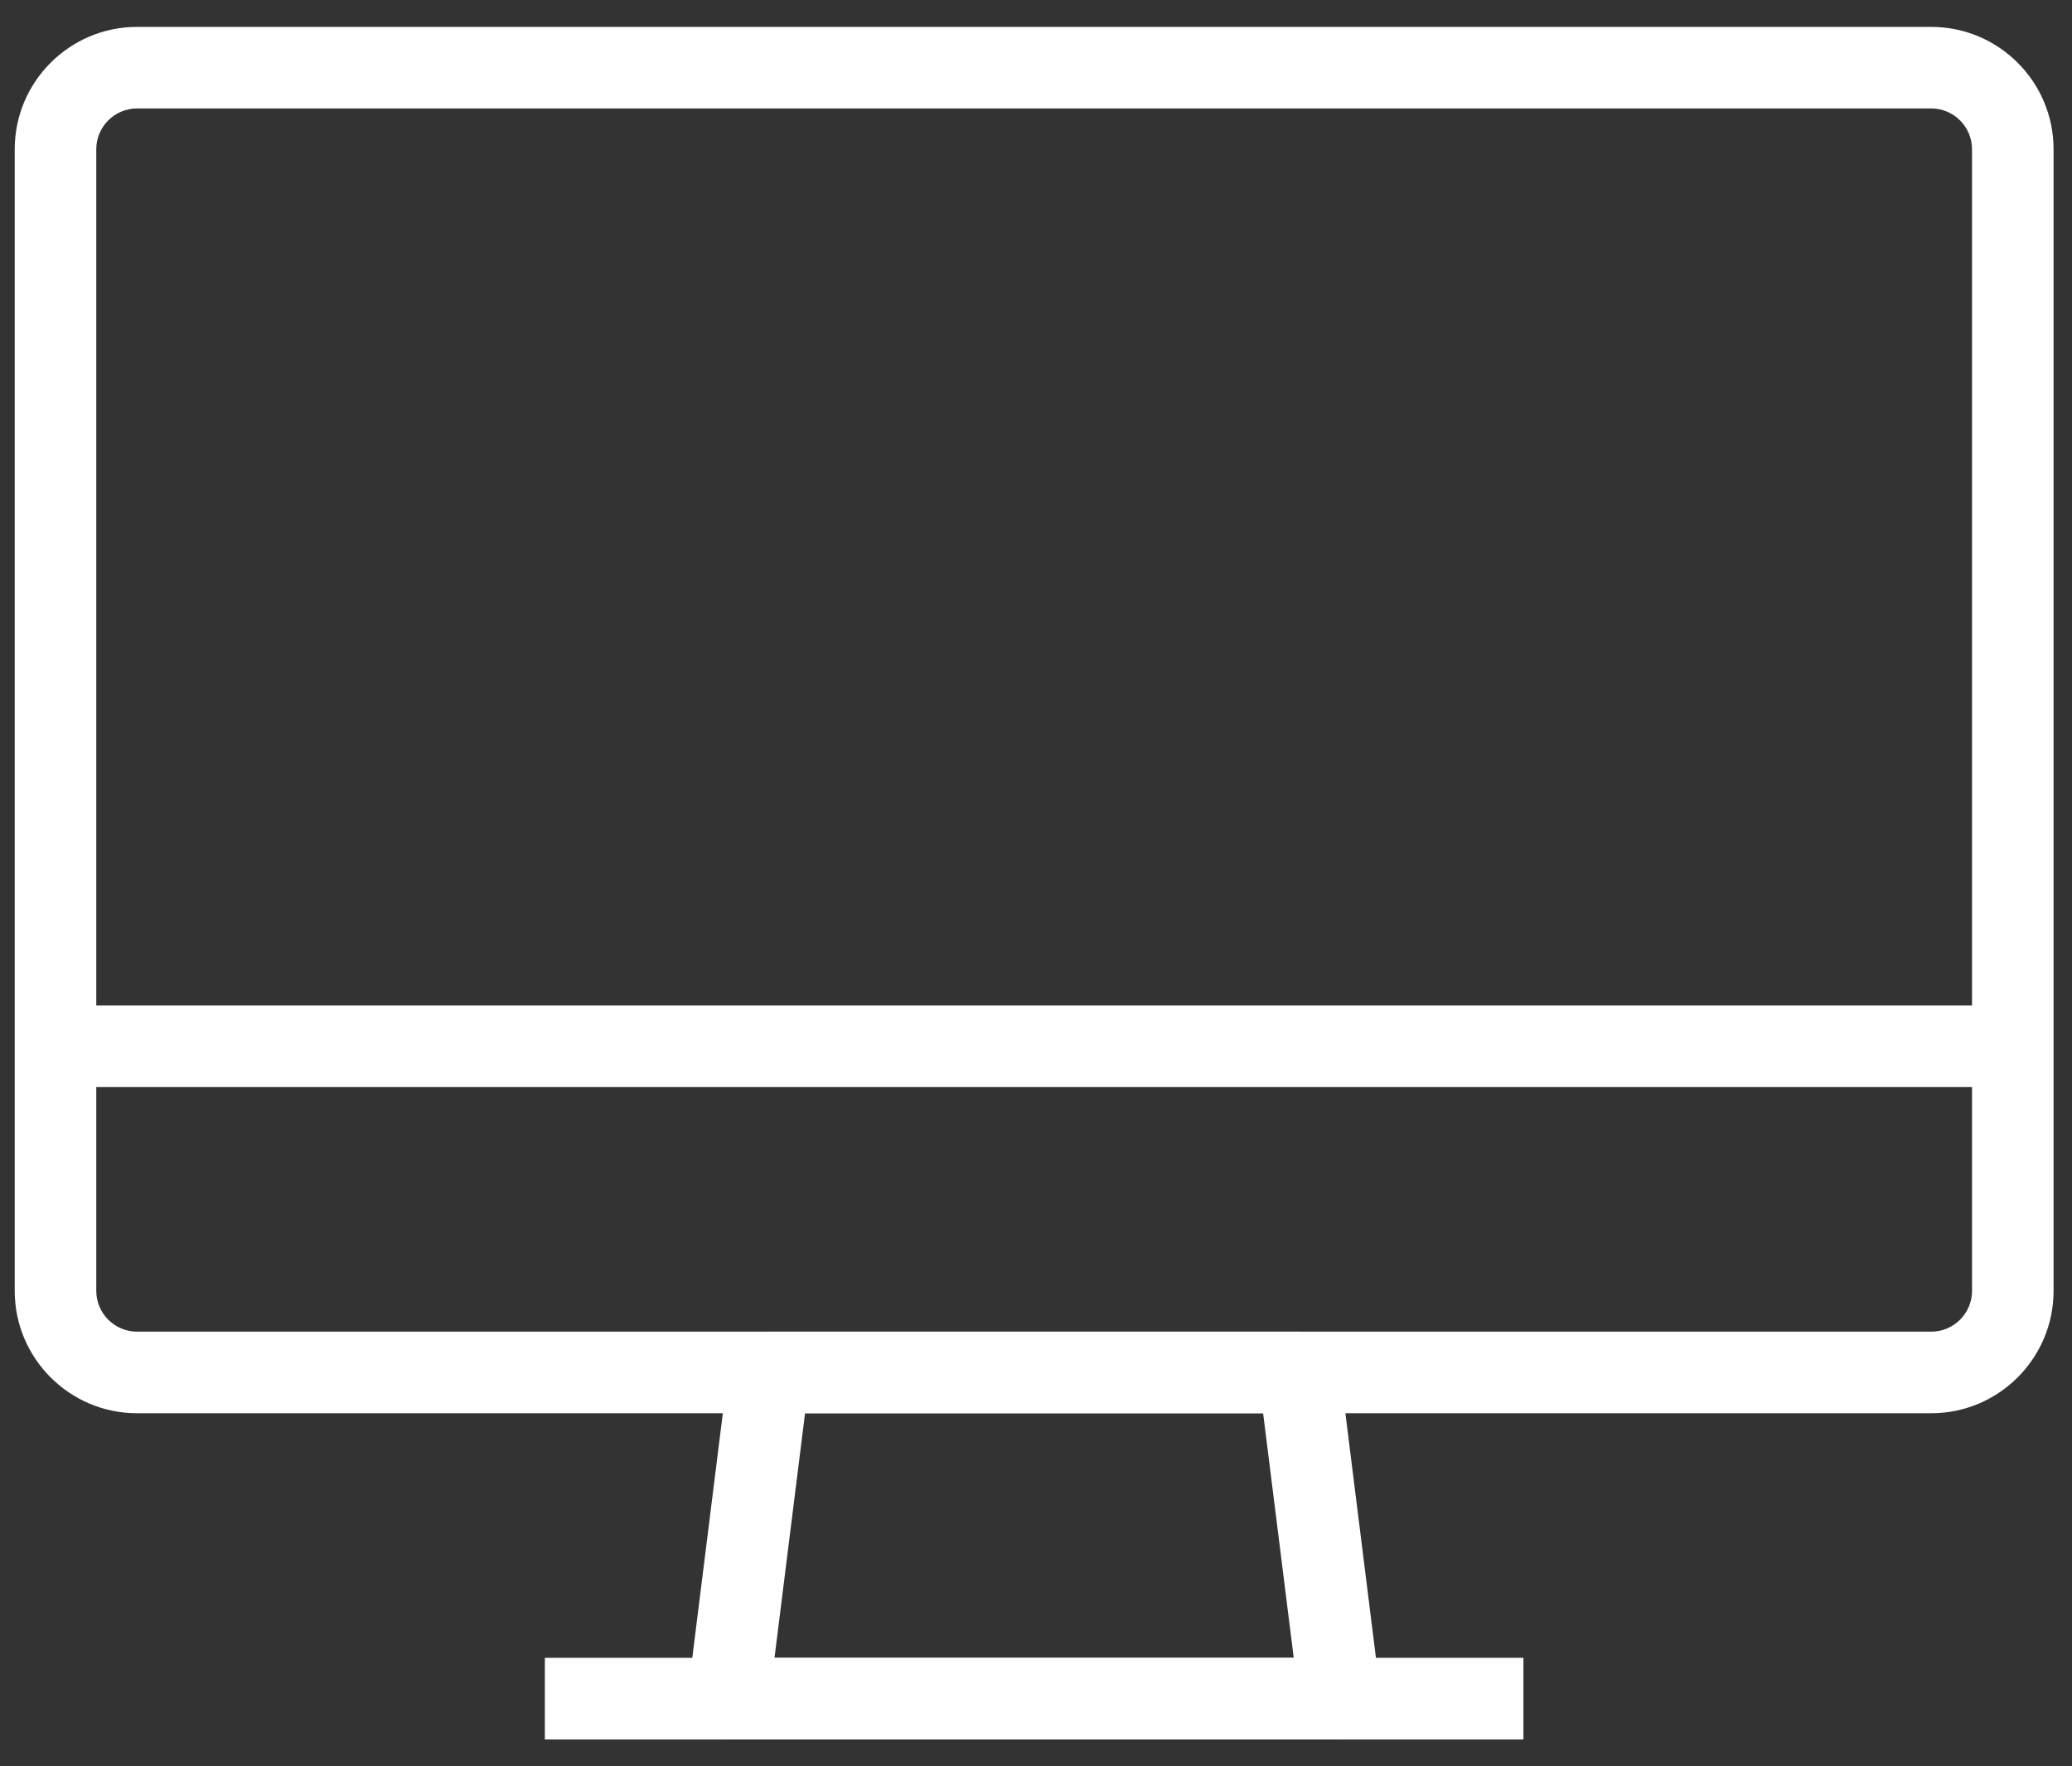 <?xml version="1.0" encoding="utf-8"?>
<!-- Generator: Adobe Illustrator 16.0.0, SVG Export Plug-In . SVG Version: 6.00 Build 0)  -->
<!DOCTYPE svg PUBLIC "-//W3C//DTD SVG 1.1//EN" "http://www.w3.org/Graphics/SVG/1.1/DTD/svg11.dtd">
<svg version="1.1" id="레이어_1" xmlns="http://www.w3.org/2000/svg" xmlns:xlink="http://www.w3.org/1999/xlink" x="0px"
	 y="0px" width="35.188px" height="30px" viewBox="0 0 35.188 30" enable-background="new 0 0 35.188 30" xml:space="preserve">
<rect x="0" y="0" width="35.188" height="30" fill="#333333" stroke="none"/>
<g>
	<g>
		<path fill="#FFFFFF" d="M32.798,24.003H2.327c-1.146,0-2.077-0.933-2.077-2.078V2.535c0-1.146,0.932-2.078,2.077-2.078h30.471
			c1.146,0,2.077,0.932,2.077,2.078v19.39C34.875,23.07,33.943,24.003,32.798,24.003z M2.327,1.842
			c-0.382,0-0.692,0.311-0.692,0.693v19.39c0,0.382,0.311,0.692,0.692,0.692h30.471c0.382,0,0.692-0.311,0.692-0.692V2.535
			c0-0.382-0.311-0.693-0.692-0.693H2.327z"/>
	</g>
	<g>
		<rect x="0.942" y="17.078" fill="#FFFFFF" width="33.24" height="1.385"/>
	</g>
	<g>
		<rect x="9.253" y="28.157" fill="#FFFFFF" width="16.619" height="1.386"/>
	</g>
	<g>
		<path fill="#FFFFFF" d="M22.756,29.543H12.369c-0.199,0-0.388-0.086-0.52-0.234c-0.132-0.149-0.193-0.348-0.168-0.545l0.692-5.54
			c0.043-0.346,0.338-0.606,0.688-0.606h9.002c0.35,0,0.645,0.261,0.688,0.606l0.692,5.54c0.025,0.197-0.036,0.396-0.168,0.545
			C23.144,29.457,22.955,29.543,22.756,29.543z M13.153,28.157h8.818l-0.52-4.154h-7.779L13.153,28.157z"/>
	</g>
</g>
</svg>
